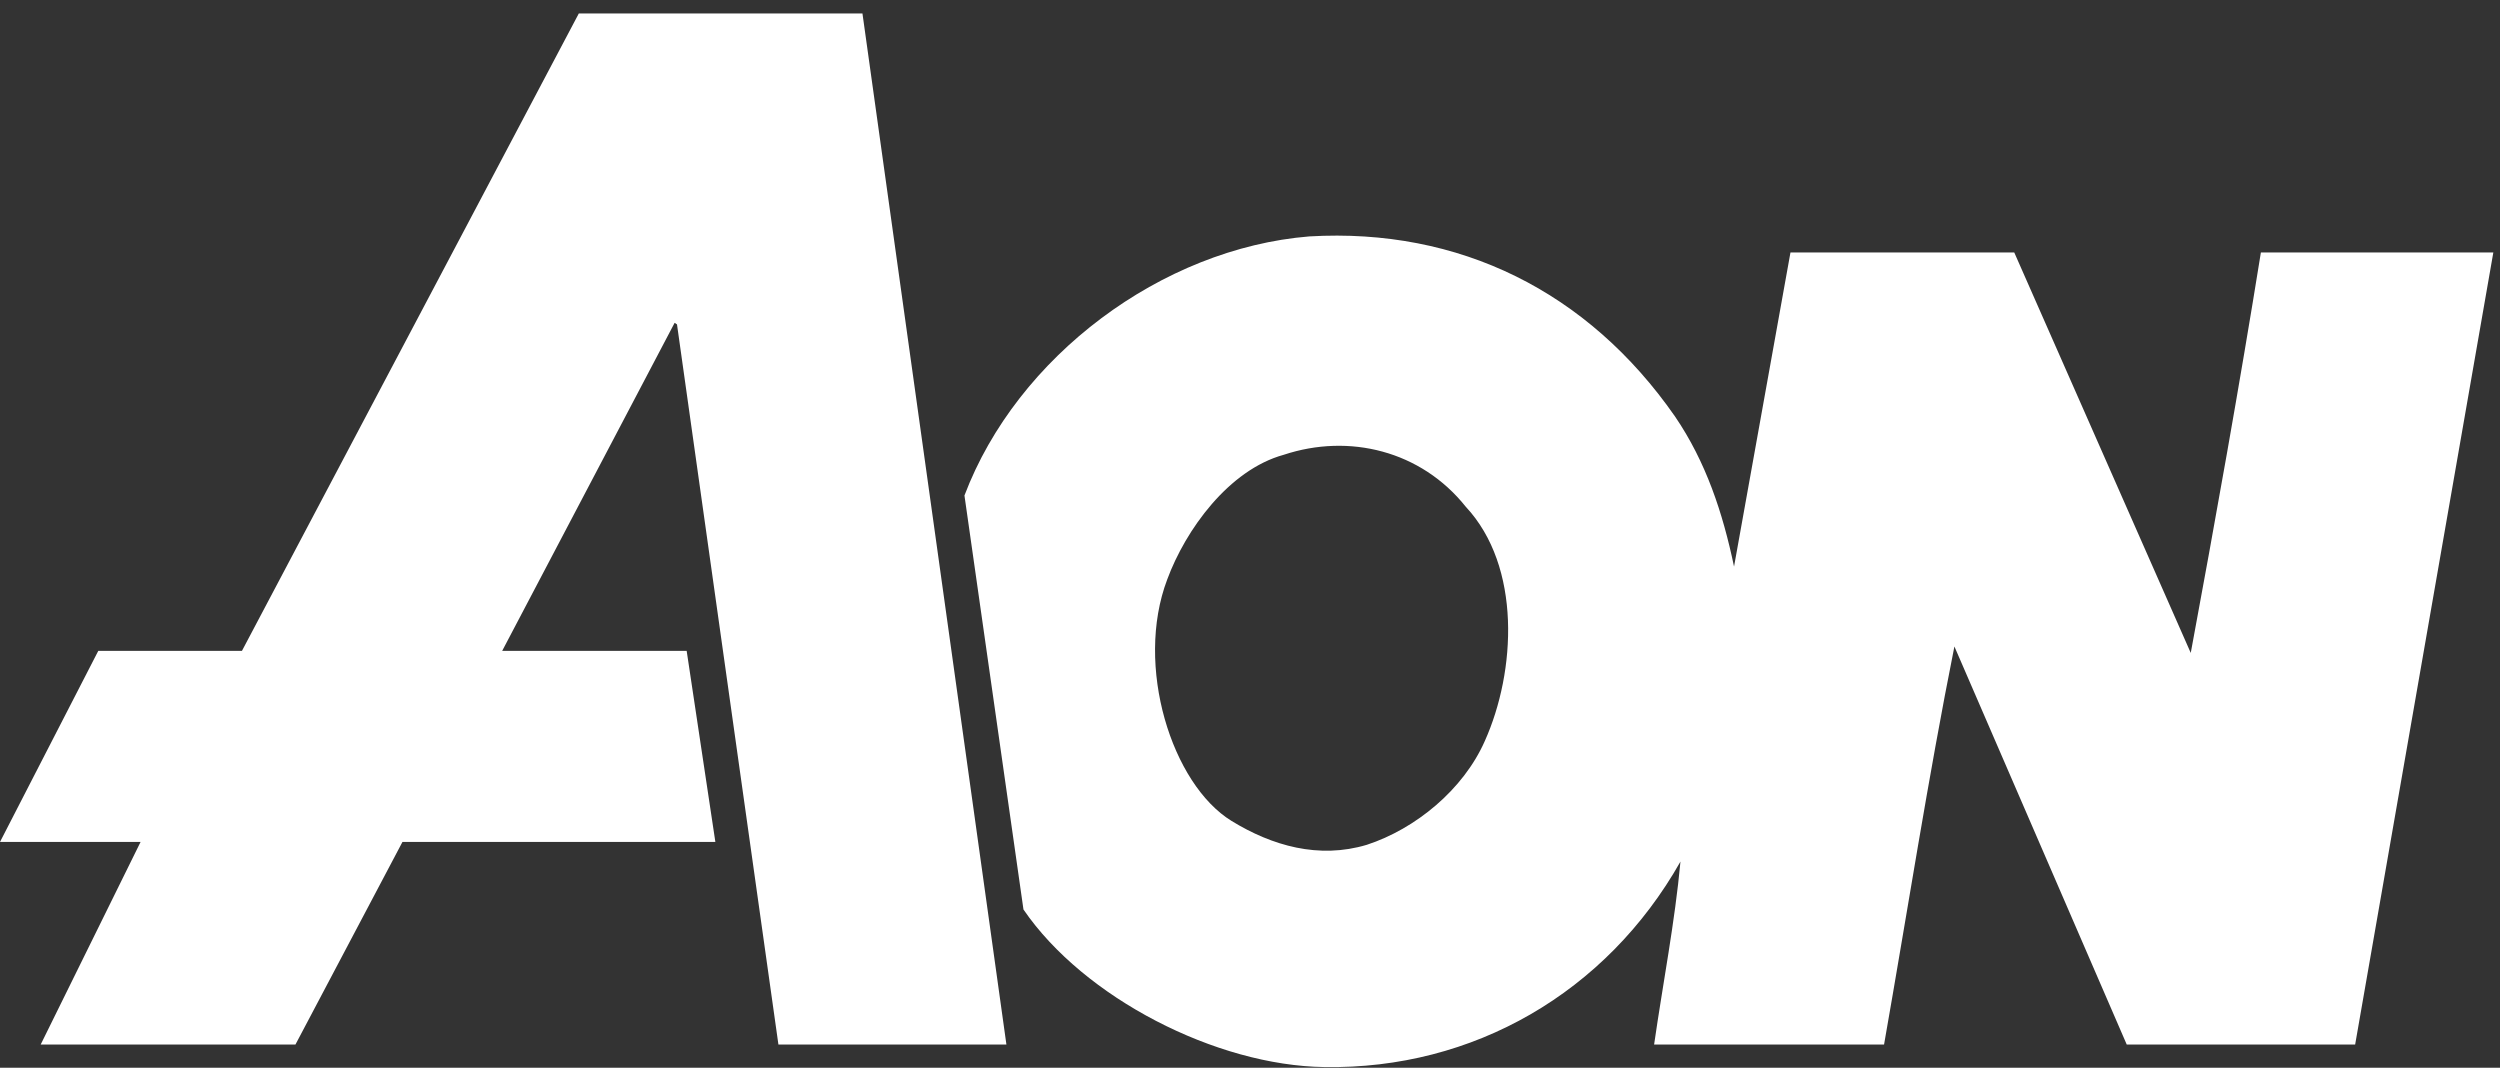 <svg width="96" height="41" viewBox="0 0 96 41" fill="none" xmlns="http://www.w3.org/2000/svg">
<rect x="0" y="0" width="96" height="41" fill="#333333" stroke="none"/>
<path d="M56.283 19.456C54.569 17.309 51.808 16.631 49.298 17.463C47.181 18.045 45.525 20.347 44.822 22.25C43.562 25.573 44.999 30.117 47.292 31.524C48.845 32.476 50.639 32.995 52.487 32.44C54.356 31.828 56.193 30.325 57.019 28.45C58.214 25.781 58.432 21.757 56.283 19.456ZM95.744 9.694L90.438 40.109H81.666L75.049 24.825C74.036 29.891 73.239 35.043 72.348 40.109H63.518C63.854 37.774 64.318 35.389 64.53 33.084C61.682 38.12 56.565 41.07 50.86 40.975C46.703 40.922 41.621 38.317 39.301 34.925L37.035 19.027C39.055 13.688 44.607 9.541 50.277 9.078C56.043 8.742 60.981 11.196 64.318 15.989C65.512 17.739 66.158 19.703 66.587 21.757L68.754 9.694H77.347L84.125 25.073C85.069 19.977 85.99 14.849 86.818 9.694H95.744ZM33.118 0.516L38.646 40.109H29.891L25.997 12.458L25.906 12.396L19.284 24.993H26.368L27.47 32.331H15.454L11.346 40.109H1.563L5.398 32.331H0L3.774 24.993H9.291L22.227 0.516H33.118Z" fill="white"/>
</svg>
